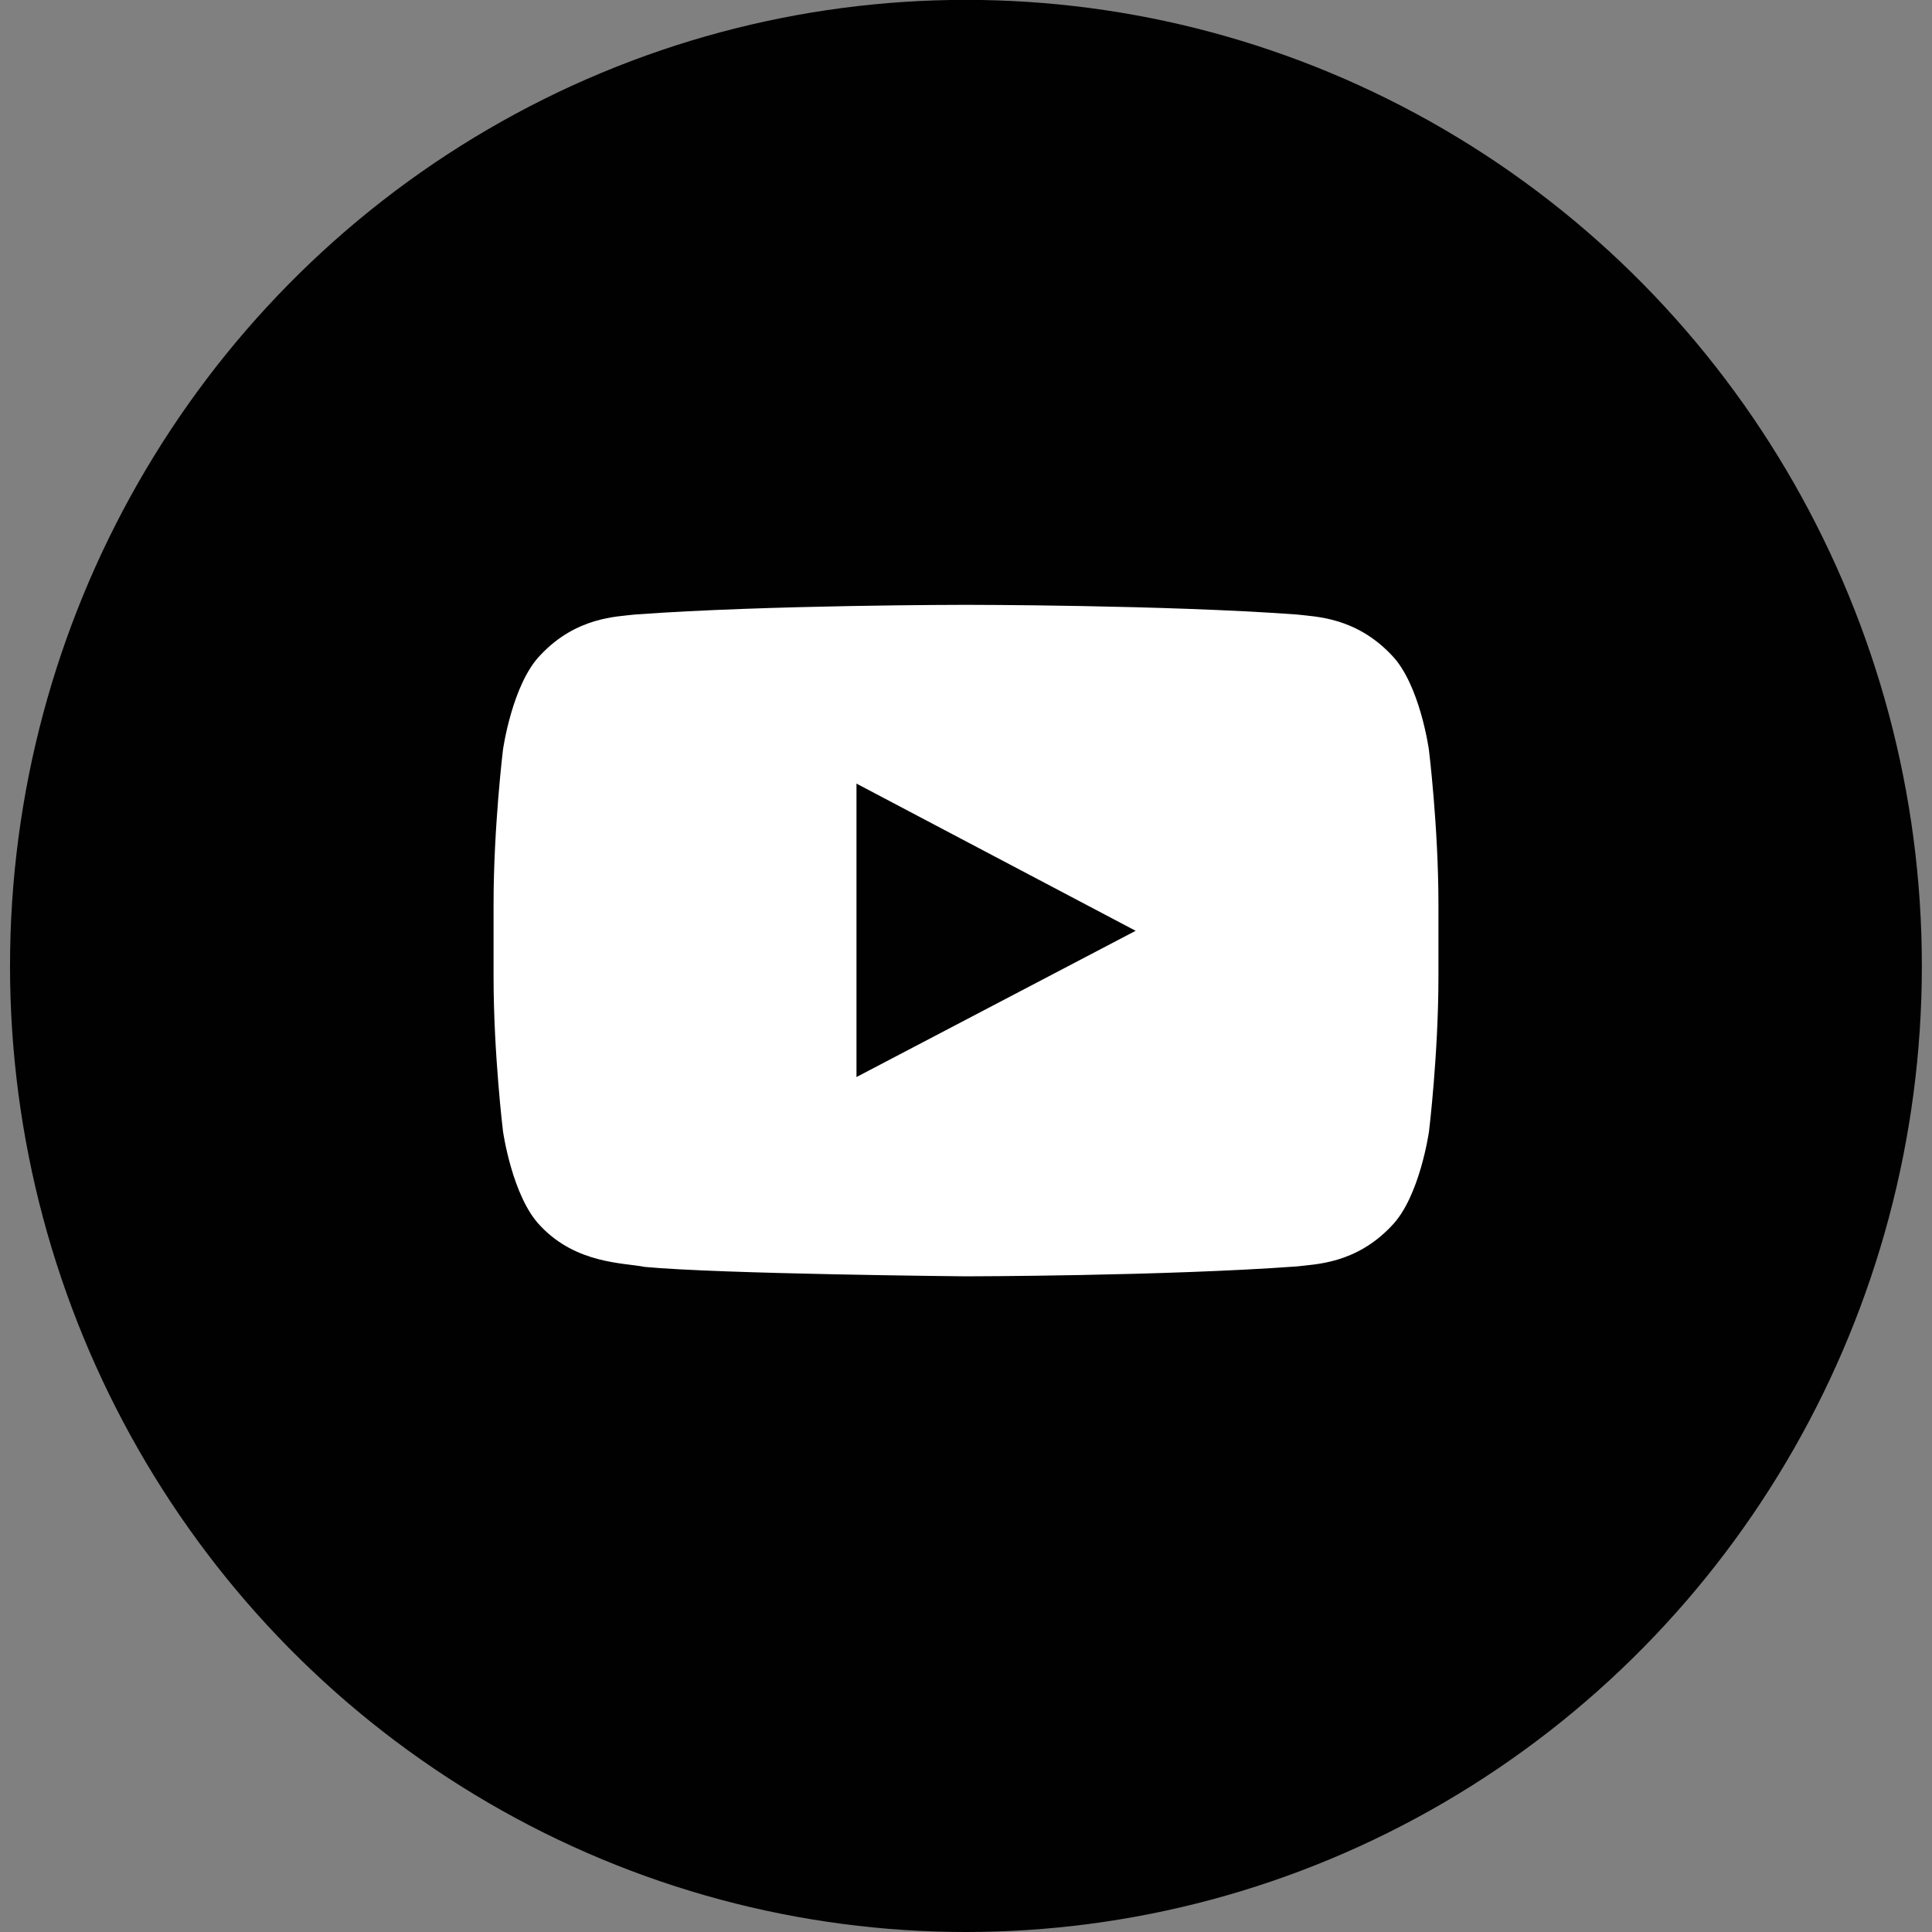 <?xml version="1.0" encoding="utf-8"?>
<!-- Generator: Adobe Illustrator 16.0.0, SVG Export Plug-In . SVG Version: 6.00 Build 0)  -->
<!DOCTYPE svg PUBLIC "-//W3C//DTD SVG 1.1//EN" "http://www.w3.org/Graphics/SVG/1.1/DTD/svg11.dtd">
<svg version="1.1" id="Layer_1" xmlns="http://www.w3.org/2000/svg" xmlns:xlink="http://www.w3.org/1999/xlink" x="0px" y="0px"
	 width="32px" height="32px" viewBox="0 0 32 32" enable-background="new 0 0 32 32" xml:space="preserve">
<rect x="0" y="0" width="32" height="32" fill="#808080" stroke="none"/>
<g>
	<ellipse fill="#010101" cx="15.999" cy="15.999" rx="15.833" ry="16.001"/>
</g>
<path fill="#FFFFFF" d="M23.667,12.417c0,0-0.15-1.09-0.62-1.569c-0.597-0.63-1.264-0.633-1.569-0.67
	c-2.188-0.16-5.475-0.16-5.475-0.16h-0.008c0,0-3.284,0-5.474,0.16c-0.306,0.037-0.974,0.04-1.568,0.67
	c-0.469,0.479-0.622,1.569-0.622,1.569s-0.156,1.28-0.156,2.56v1.2c0,1.279,0.156,2.559,0.156,2.559s0.153,1.092,0.622,1.571
	c0.595,0.629,1.377,0.607,1.726,0.677C11.931,21.102,16,21.14,16,21.14s3.29-0.004,5.478-0.164c0.306-0.038,0.974-0.04,1.569-0.669
	c0.47-0.479,0.622-1.569,0.622-1.569s0.156-1.281,0.156-2.561v-1.201C23.825,13.696,23.667,12.417,23.667,12.417 M14.186,17.839
	v-4.86l4.624,2.438L14.186,17.839z"/>
</svg>
